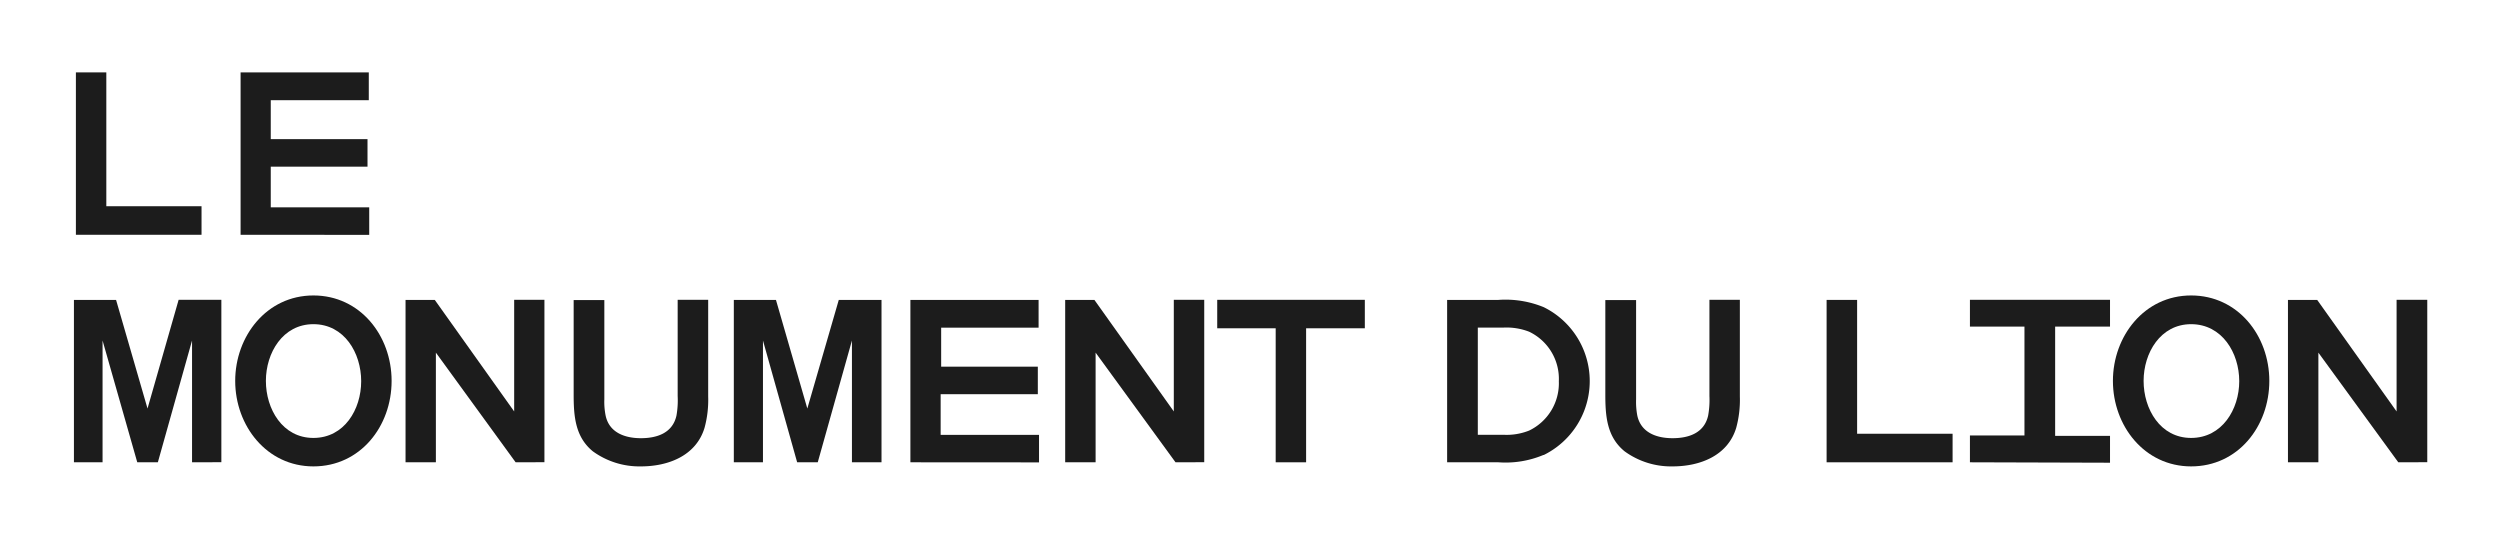 <svg xmlns="http://www.w3.org/2000/svg" width="292.51" height="63.83" viewBox="0 0 292.51 63.83">
  <defs>
    <style>
      .cls-1 {
        isolation: isolate;
      }

      .cls-2 {
        fill: #1c1c1c;
      }
    </style>
  </defs>
  <g id="Ebene_3" data-name="Ebene 3">
    <g id="Das_Löwendenkmal" data-name="Das Löwendenkmal" class="cls-1">
      <g class="cls-1">
        <path class="cls-2" d="M8.88,27.47l0-19h3.56V24.13H23.58l0,3.34Z"/>
        <path class="cls-2" d="M28.15,27.47l0-19h15v3.25H31.68v4.56H43v3.22H31.68v4.76H43.2l0,3.22Z"/>
        <path class="cls-2" d="M22.47,54.09l0-14.25-4,14.25H16.06L12,39.84l0,14.25H8.65l0-19h4.93l3.68,12.71L20.9,35.08h5l0,19Z"/>
        <path class="cls-2" d="M36.67,54.57c-5.47,0-9.15-4.76-9.15-10s3.68-10,9.15-10,9.15,4.7,9.15,10S42.17,54.57,36.67,54.57Zm0-16.64c-3.59,0-5.56,3.36-5.56,6.64s1.94,6.67,5.56,6.67,5.59-3.34,5.59-6.64S40.29,37.93,36.67,37.93Z"/>
        <path class="cls-2" d="M60.33,54.09,51,41.26l0,12.83H47.45l0-19h3.42l9.29,13.05V35.08H63.7l0,19Z"/>
        <path class="cls-2" d="M82.86,46.39a12.4,12.4,0,0,1-.43,3.68c-1,3.28-4.28,4.5-7.44,4.5a9.27,9.27,0,0,1-5.62-1.76c-2.1-1.71-2.25-4.19-2.25-6.7v-11h3.59v11.6a8.13,8.13,0,0,0,.15,1.91c.42,2,2.25,2.65,4.13,2.65s3.71-.6,4.16-2.65a10.28,10.28,0,0,0,.14-2.28V35.08h3.57Z"/>
        <path class="cls-2" d="M99.68,54.09l0-14.25-4,14.25H93.27l-4-14.25,0,14.25H85.86l0-19h4.93l3.67,12.71,3.68-12.71h5l0,19Z"/>
        <path class="cls-2" d="M106.52,54.09l0-19h15v3.25h-11.4v4.56h11.31v3.22H110.06v4.76h11.51l0,3.22Z"/>
        <path class="cls-2" d="M137.54,54.09l-9.35-12.83,0,12.83h-3.56l0-19h3.42l9.29,13.05V35.08h3.56l0,19Z"/>
        <path class="cls-2" d="M152.82,38.41l0,15.68h-3.56l0-15.68h-6.84V35.08h17.27v3.33Z"/>
        <path class="cls-2" d="M180.59,53.23a11.43,11.43,0,0,1-5.27.86h-6l0-19h6a11.75,11.75,0,0,1,5.3.85,9.64,9.64,0,0,1,0,17.3Zm-1.68-14.42a7.29,7.29,0,0,0-3-.48h-3V50.87h3a7.08,7.08,0,0,0,3-.49,6.14,6.14,0,0,0,3.48-5.78A6.11,6.11,0,0,0,178.91,38.81Z"/>
        <path class="cls-2" d="M203.57,46.39a12.4,12.4,0,0,1-.43,3.68c-1,3.28-4.27,4.5-7.44,4.5a9.22,9.22,0,0,1-5.61-1.76c-2.11-1.71-2.26-4.19-2.26-6.7v-11h3.6v11.6a8.69,8.69,0,0,0,.14,1.91c.43,2,2.25,2.65,4.13,2.65s3.71-.6,4.16-2.65a10.29,10.29,0,0,0,.15-2.28V35.08h3.56Z"/>
        <path class="cls-2" d="M213.72,54.09l0-19h3.57V50.75h11.17l0,3.34Z"/>
        <path class="cls-2" d="M230.49,54.09l0-3.14h6.38V38.21h-6.38V35.08h16.39v3.13h-6.42V51h6.42l0,3.14Z"/>
        <path class="cls-2" d="M256.37,54.57c-5.47,0-9.15-4.76-9.15-10s3.68-10,9.15-10,9.15,4.7,9.15,10S261.87,54.57,256.37,54.57Zm0-16.64c-3.59,0-5.56,3.36-5.56,6.64s1.94,6.67,5.56,6.67S262,47.9,262,44.6,260,37.93,256.37,37.93Z"/>
        <path class="cls-2" d="M280.61,54.09l-9.35-12.83,0,12.83h-3.56l0-19h3.42l9.29,13.05V35.08H284l0,19Z"/>
      </g>
    </g>
  </g>
</svg>
